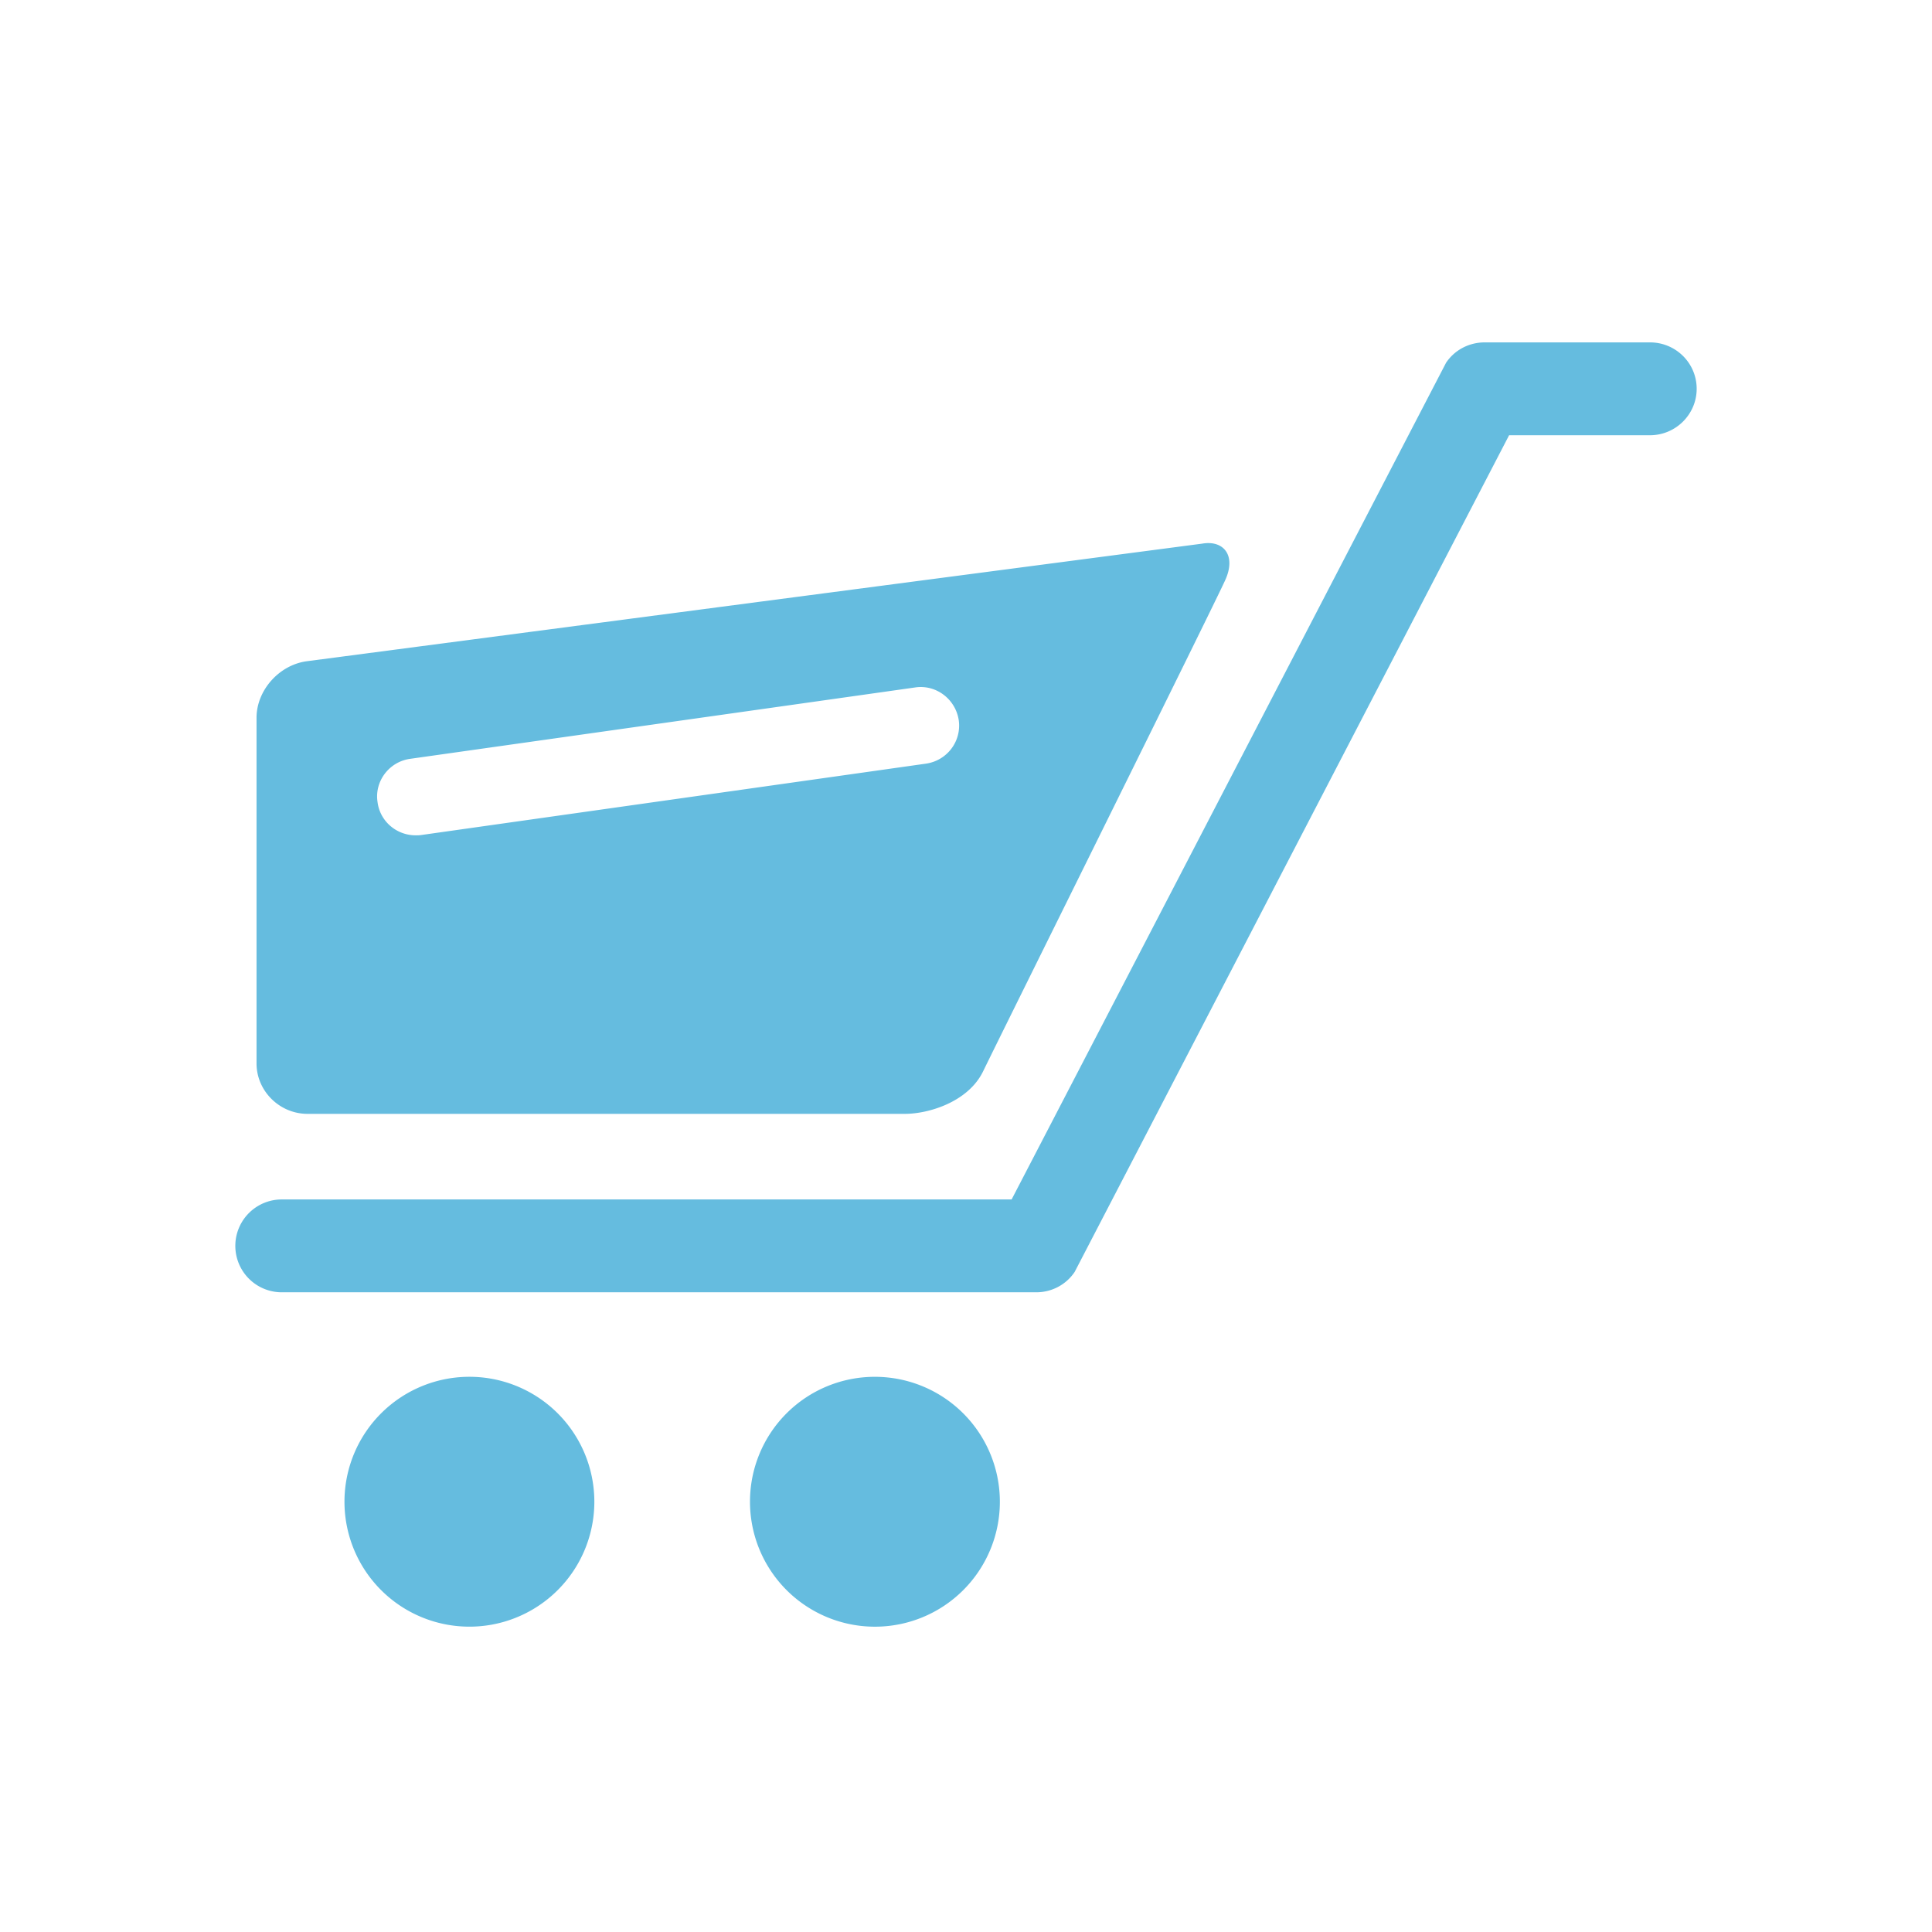 <svg version="1.1" id="Layer_1" xmlns="http://www.w3.org/2000/svg" xmlns:xlink="http://www.w3.org/1999/xlink" x="0" y="0" viewBox="0 0 72 72" xml:space="preserve"><style></style><defs><path id="SVGID_13_" d="M8.77 12.76h54.45v47.87H8.77z"/></defs><clipPath id="SVGID_2_"><use xlink:href="#SVGID_13_" overflow="visible"/></clipPath><path d="M32.61 51.31a4.65 4.65 0 00-4.66 4.65 4.656 4.656 0 104.66-4.65m28.88-38.55h-6.16c-.58 0-1.12.28-1.44.76L37.7 44.7H10.5a1.73 1.73 0 000 3.46h28.12c.57 0 1.11-.28 1.43-.76l16.19-31.18h5.25c.96 0 1.74-.78 1.74-1.73 0-.96-.78-1.73-1.74-1.73M15.28 28.28l18.82-2.66c.78-.12 1.51.43 1.63 1.22.11.79-.44 1.51-1.23 1.62l-18.81 2.66c-.07.01-.13.01-.2.01-.71 0-1.33-.52-1.42-1.24-.12-.77.43-1.5 1.21-1.61m-3.82 13.23h22.26c.9 0 2.37-.45 2.92-1.59.55-1.14 8.61-17.38 9.02-18.3.42-.92-.06-1.5-.86-1.36l-33.35 4.38c-1.04.13-1.89 1.08-1.89 2.11v12.88c0 1.03.86 1.88 1.9 1.88m6.13 9.8a4.656 4.656 0 100 9.31 4.656 4.656 0 000-9.31" clip-path="url(#SVGID_2_)" fill="#65bcdf"/></svg>